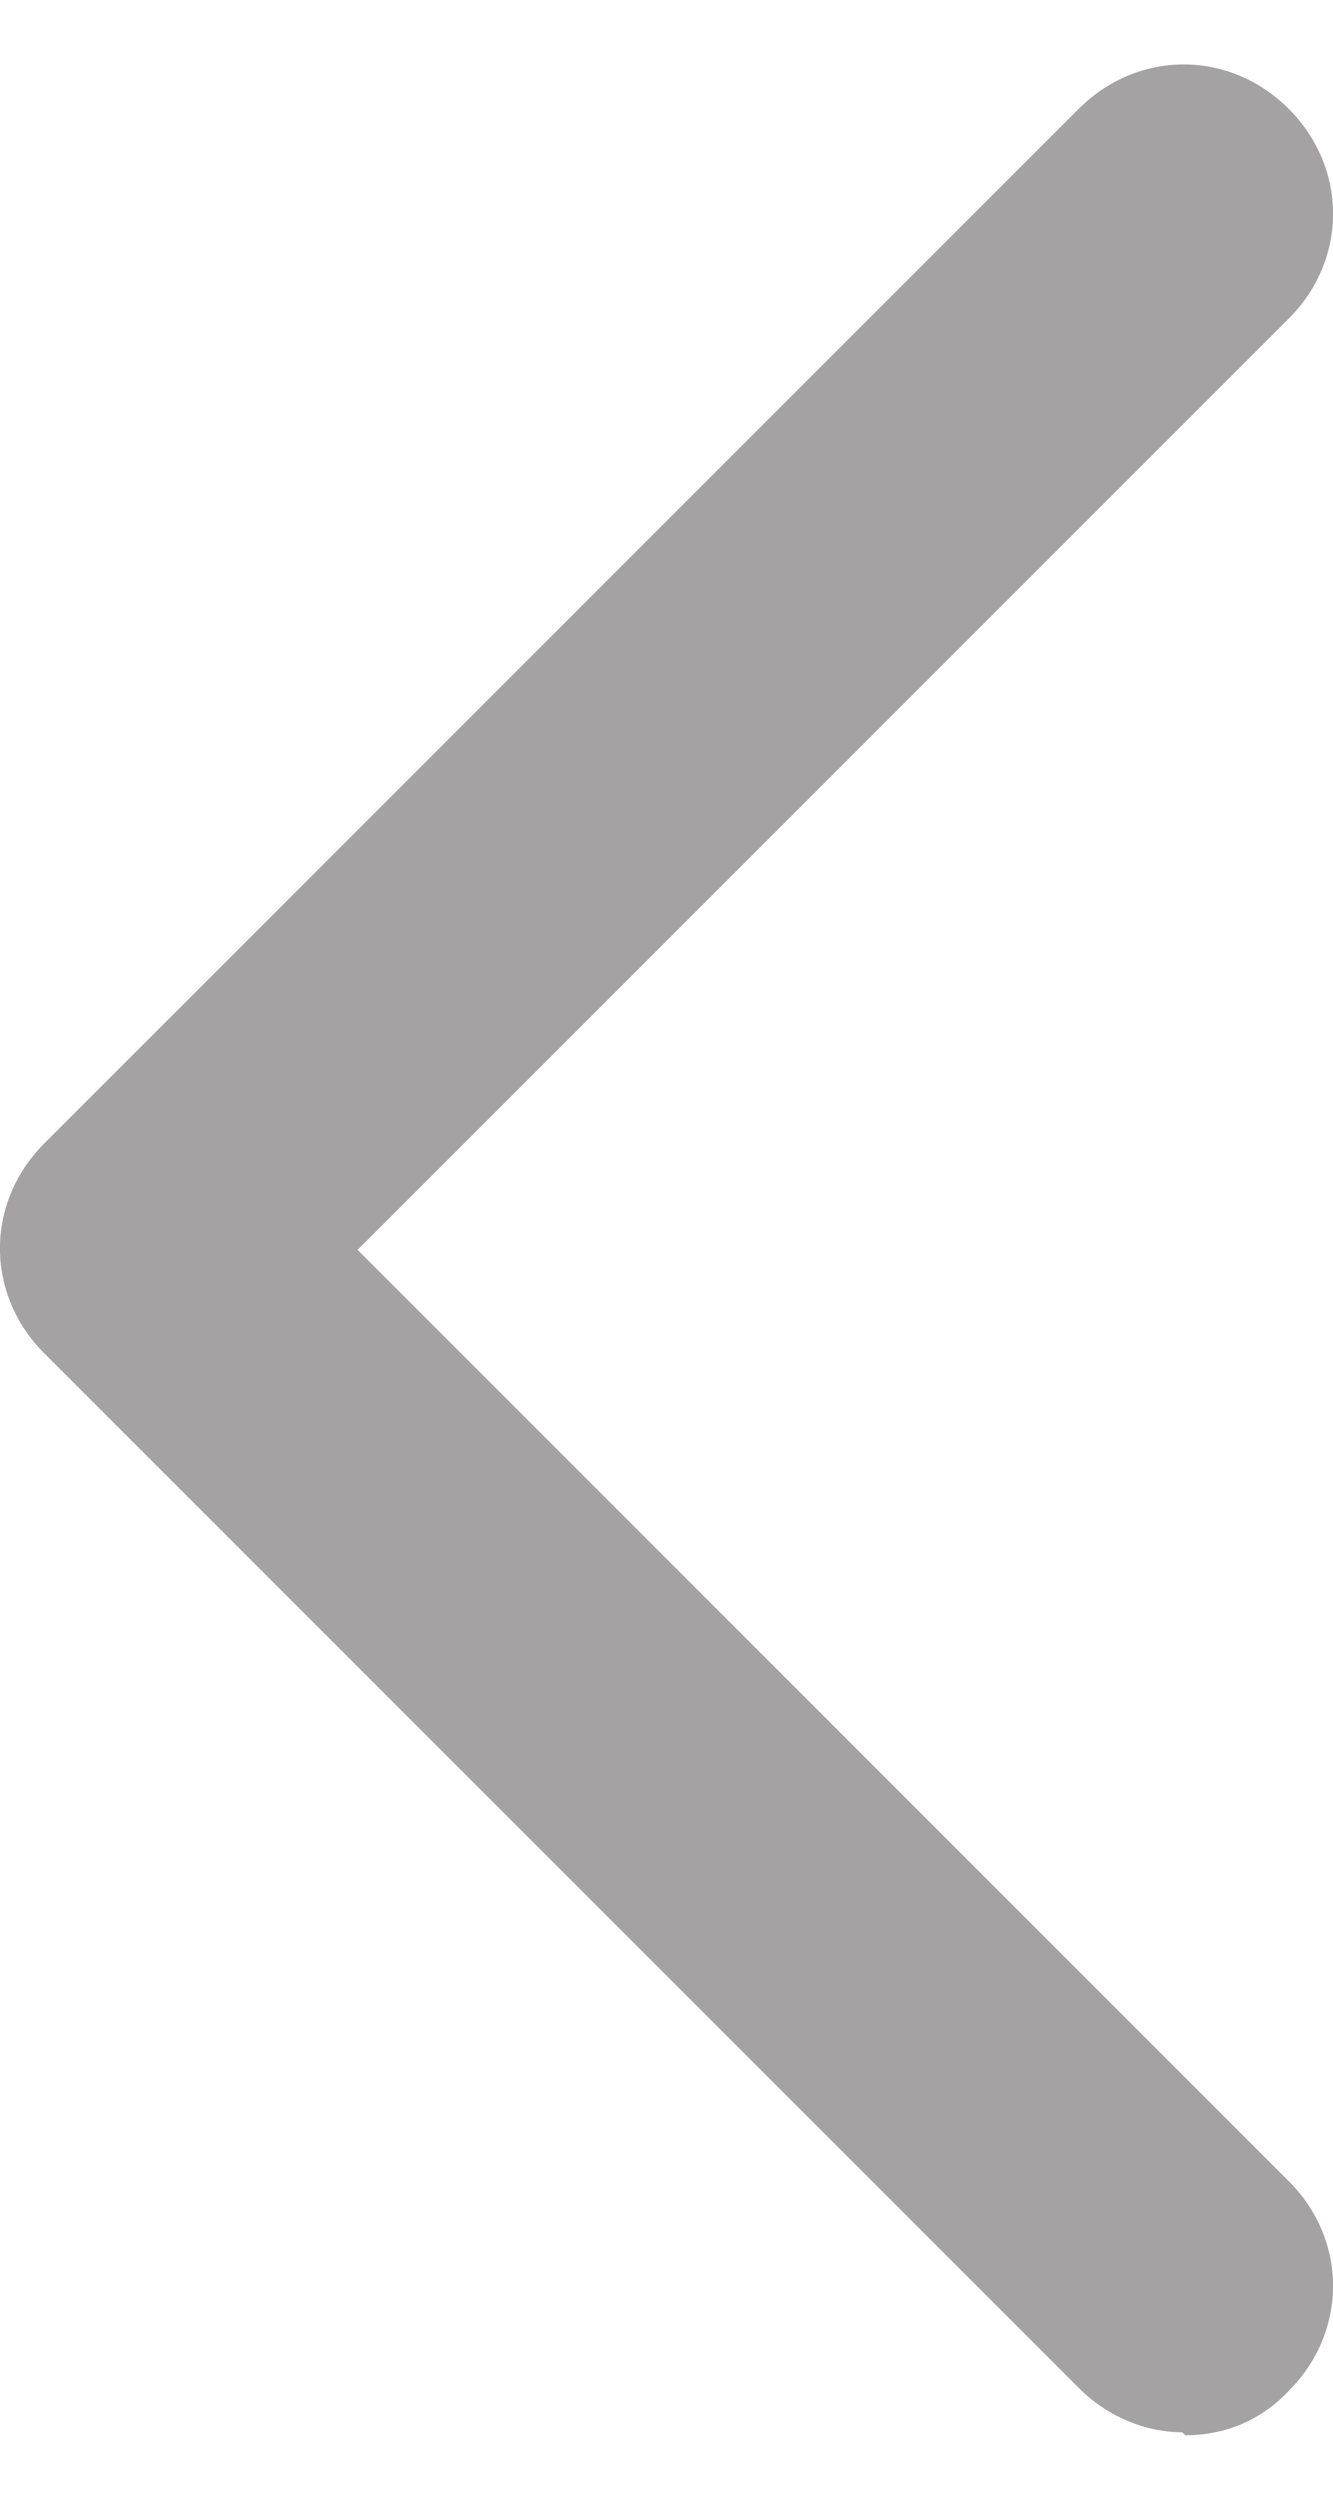 <svg width="8" height="15" viewBox="0 0 8 15" fill="none" xmlns="http://www.w3.org/2000/svg">
<path d="M7.113 14.613C7.229 14.614 7.345 14.591 7.452 14.546C7.559 14.5 7.655 14.432 7.734 14.347C8.089 13.992 8.089 13.442 7.734 13.088L2.146 7.5L7.734 1.912C8.089 1.558 8.089 1.008 7.734 0.653C7.379 0.298 6.829 0.298 6.474 0.653L0.266 6.861C-0.089 7.216 -0.089 7.766 0.266 8.121L6.474 14.329C6.652 14.507 6.882 14.595 7.095 14.595L7.113 14.613Z" fill="#A4A2A2"/>
</svg>
